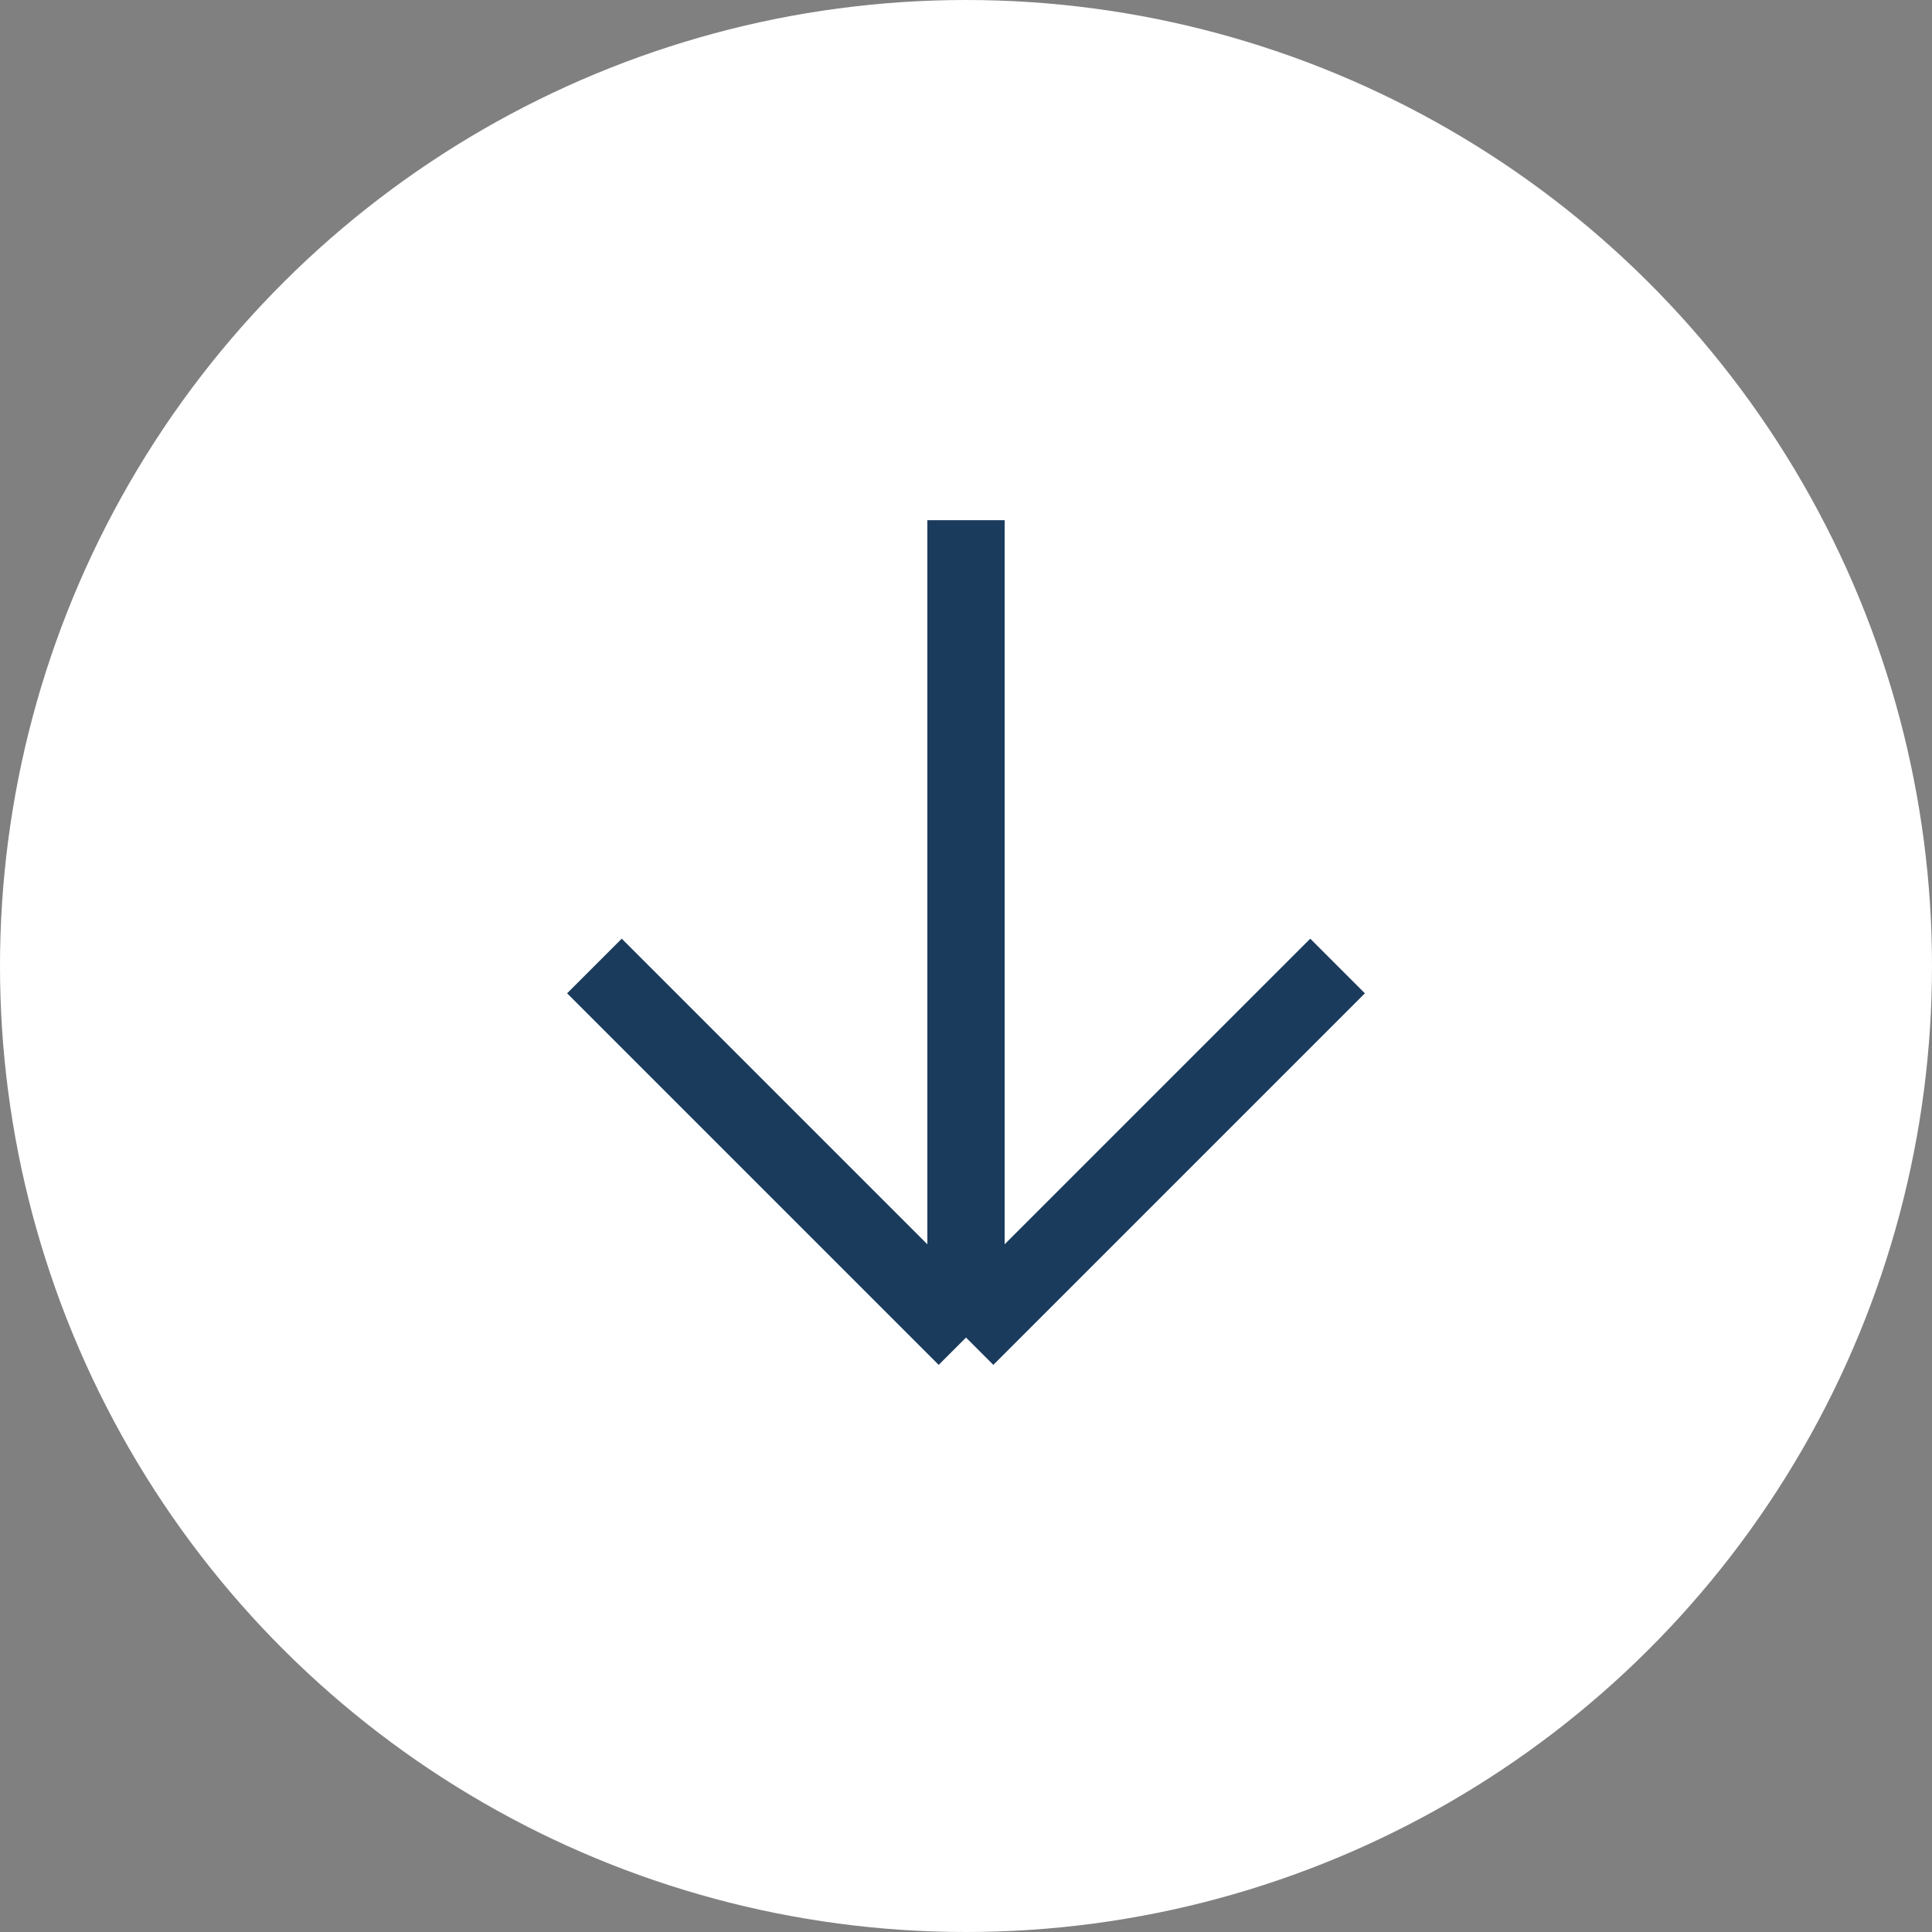 <svg width="25" height="25" viewBox="0 0 25 25" fill="none" xmlns="http://www.w3.org/2000/svg">
<rect x="0" y="0" width="25" height="25" fill="#808080" stroke="none"/>
<circle cx="12.5" cy="12.5" r="12.5" transform="rotate(90 12.5 12.5)" fill="white"/>
<path d="M12.5 6.731L12.5 17.308M12.5 17.308L17.308 12.5M12.5 17.308L7.692 12.5" stroke="#1A3B5C"/>
</svg>

